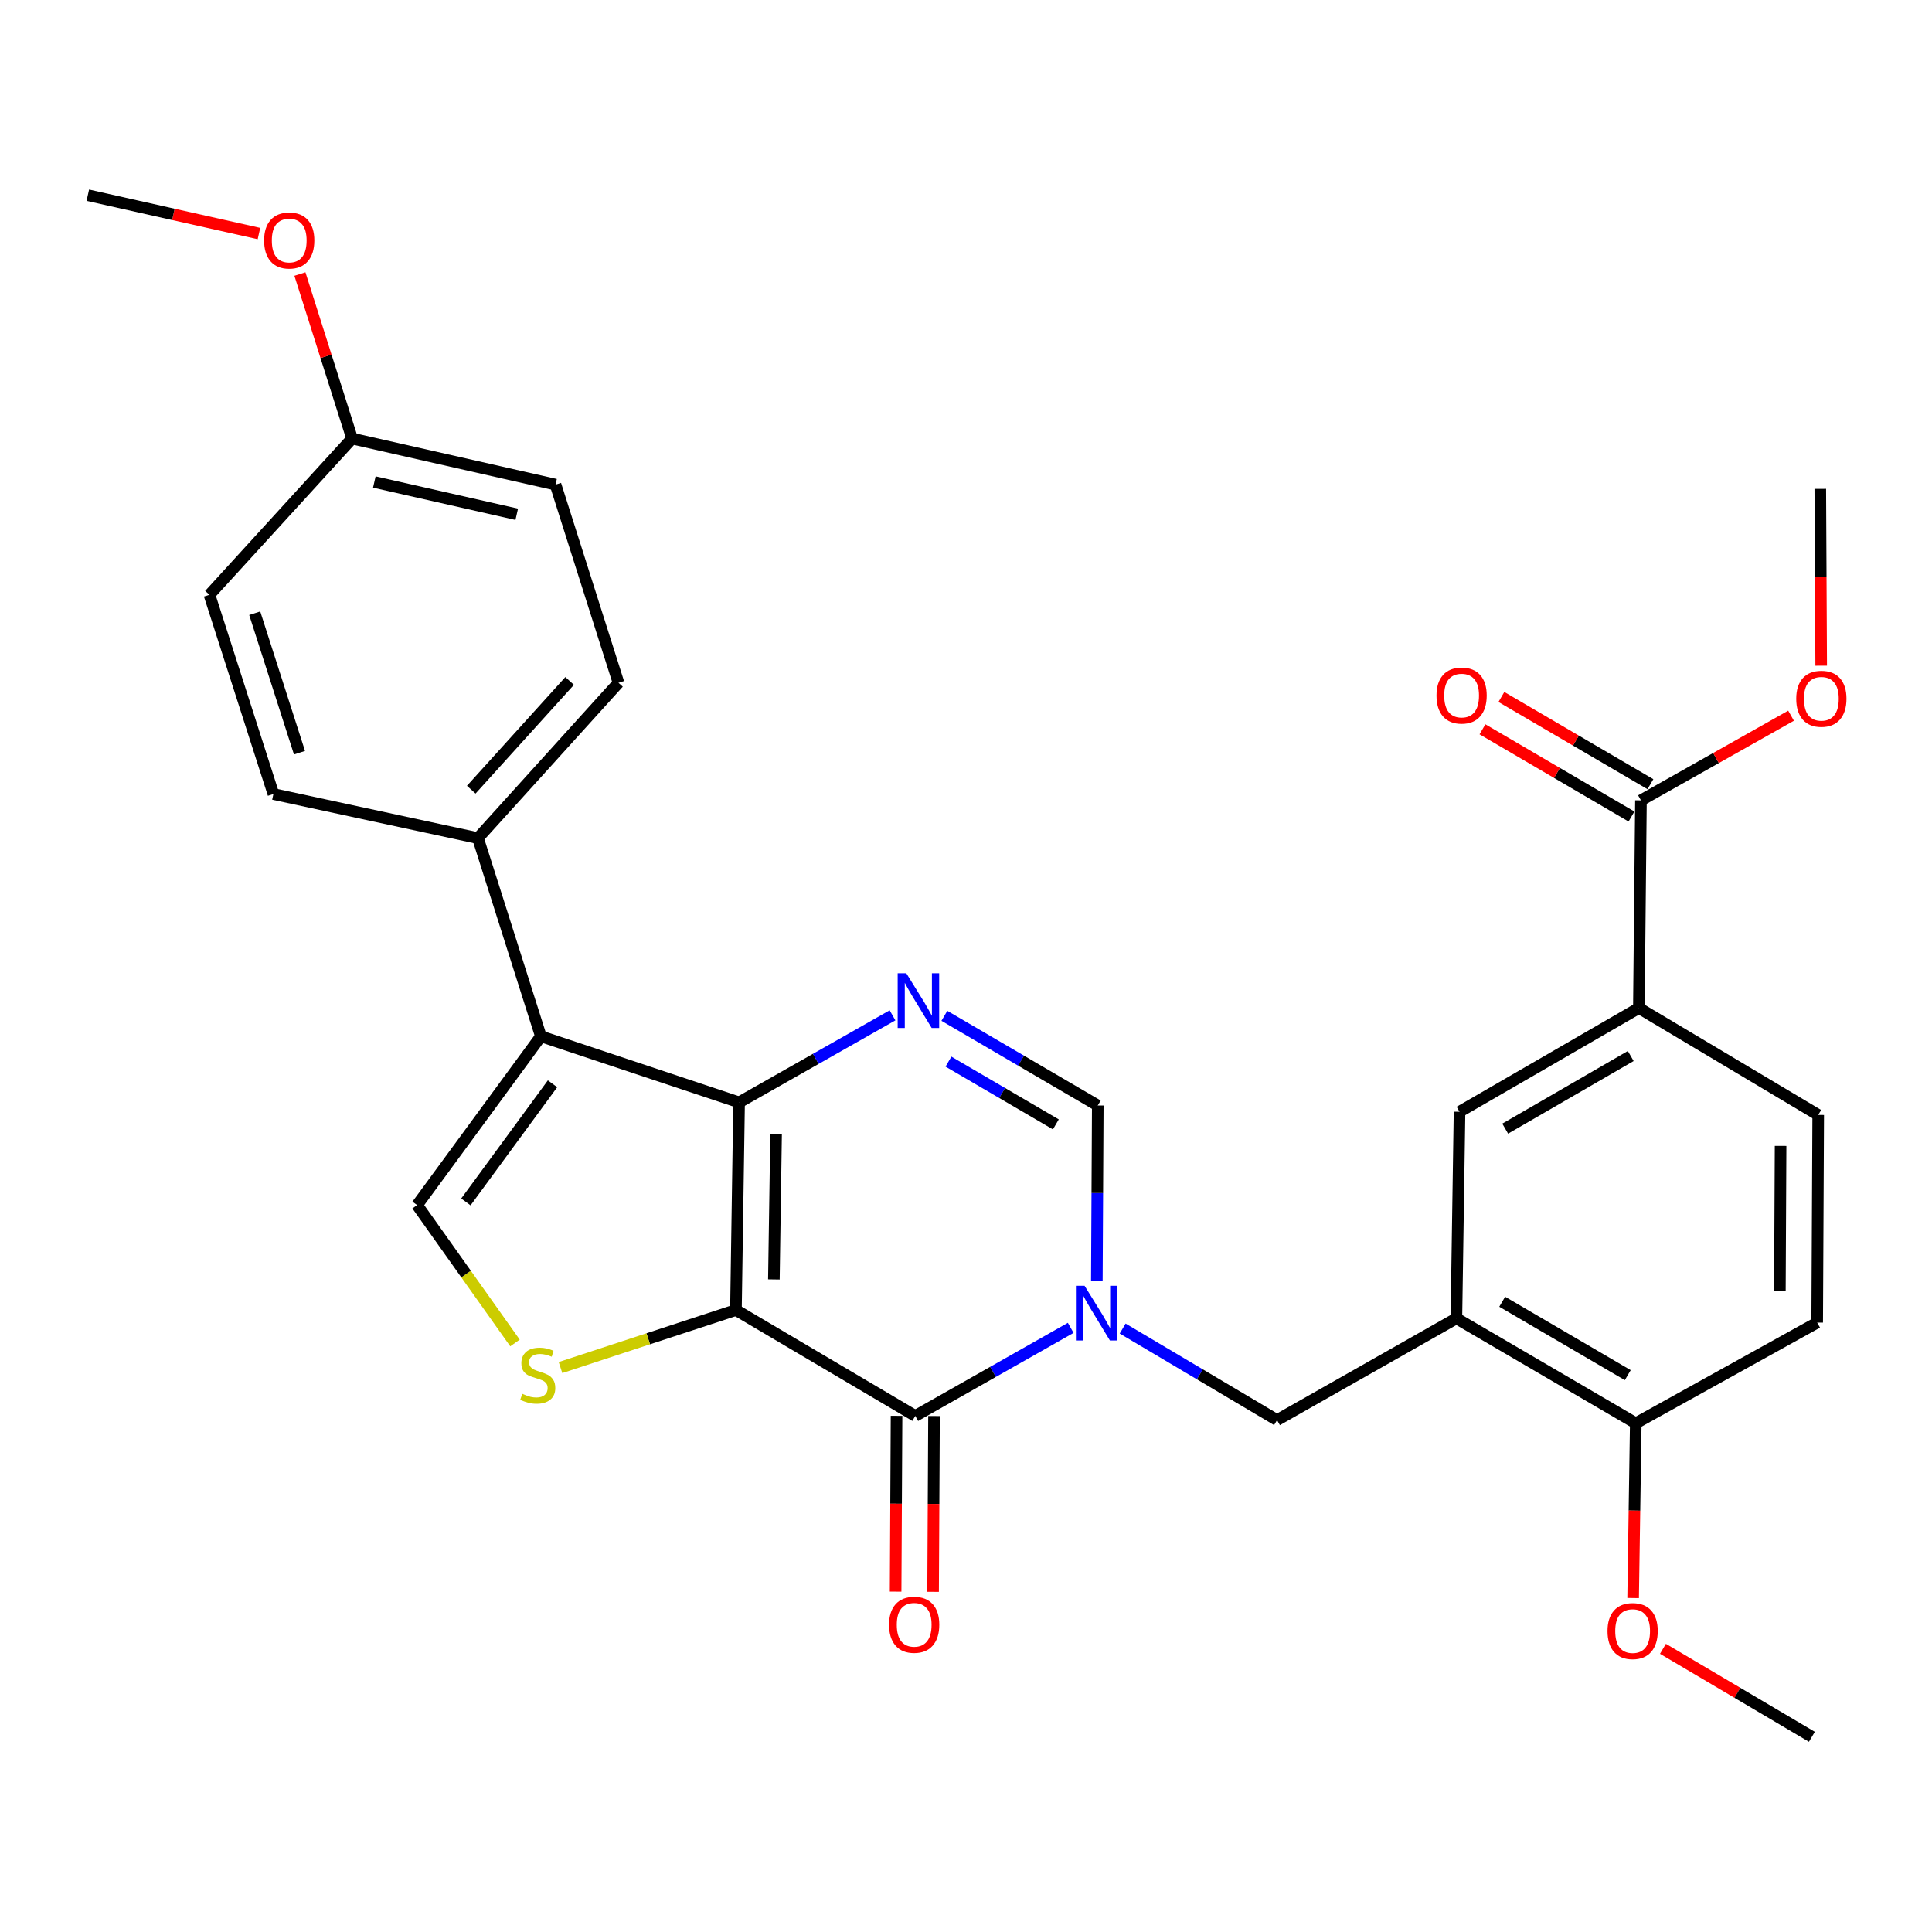 <?xml version='1.0' encoding='iso-8859-1'?>
<svg version='1.1' baseProfile='full'
              xmlns='http://www.w3.org/2000/svg'
                      xmlns:rdkit='http://www.rdkit.org/xml'
                      xmlns:xlink='http://www.w3.org/1999/xlink'
                  xml:space='preserve'
width='1000px' height='1000px' viewBox='0 0 1000 1000'>
<!-- END OF HEADER -->
<rect style='opacity:1.0;fill:#FFFFFF;stroke:none' width='1000' height='1000' x='0' y='0'> </rect>
<path class='bond-0' d='M 380.922,678.067 L 382.549,570.587' style='fill:none;fill-rule:evenodd;stroke:#000000;stroke-width:6px;stroke-linecap:butt;stroke-linejoin:miter;stroke-opacity:1' />
<path class='bond-0' d='M 400.559,662.239 L 401.698,587.002' style='fill:none;fill-rule:evenodd;stroke:#000000;stroke-width:6px;stroke-linecap:butt;stroke-linejoin:miter;stroke-opacity:1' />
<path class='bond-2' d='M 380.922,678.067 L 473.749,732.89' style='fill:none;fill-rule:evenodd;stroke:#000000;stroke-width:6px;stroke-linecap:butt;stroke-linejoin:miter;stroke-opacity:1' />
<path class='bond-5' d='M 380.922,678.067 L 335.518,692.96' style='fill:none;fill-rule:evenodd;stroke:#000000;stroke-width:6px;stroke-linecap:butt;stroke-linejoin:miter;stroke-opacity:1' />
<path class='bond-5' d='M 335.518,692.96 L 290.113,707.854' style='fill:none;fill-rule:evenodd;stroke:#CCCC00;stroke-width:6px;stroke-linecap:butt;stroke-linejoin:miter;stroke-opacity:1' />
<path class='bond-3' d='M 382.549,570.587 L 279.961,536.387' style='fill:none;fill-rule:evenodd;stroke:#000000;stroke-width:6px;stroke-linecap:butt;stroke-linejoin:miter;stroke-opacity:1' />
<path class='bond-4' d='M 382.549,570.587 L 422.259,548.061' style='fill:none;fill-rule:evenodd;stroke:#000000;stroke-width:6px;stroke-linecap:butt;stroke-linejoin:miter;stroke-opacity:1' />
<path class='bond-4' d='M 422.259,548.061 L 461.968,525.535' style='fill:none;fill-rule:evenodd;stroke:#0000FF;stroke-width:6px;stroke-linecap:butt;stroke-linejoin:miter;stroke-opacity:1' />
<path class='bond-1' d='M 554.193,687.299 L 513.971,710.095' style='fill:none;fill-rule:evenodd;stroke:#0000FF;stroke-width:6px;stroke-linecap:butt;stroke-linejoin:miter;stroke-opacity:1' />
<path class='bond-1' d='M 513.971,710.095 L 473.749,732.89' style='fill:none;fill-rule:evenodd;stroke:#000000;stroke-width:6px;stroke-linecap:butt;stroke-linejoin:miter;stroke-opacity:1' />
<path class='bond-7' d='M 567.721,662.836 L 567.961,617.52' style='fill:none;fill-rule:evenodd;stroke:#0000FF;stroke-width:6px;stroke-linecap:butt;stroke-linejoin:miter;stroke-opacity:1' />
<path class='bond-7' d='M 567.961,617.52 L 568.202,572.203' style='fill:none;fill-rule:evenodd;stroke:#000000;stroke-width:6px;stroke-linecap:butt;stroke-linejoin:miter;stroke-opacity:1' />
<path class='bond-9' d='M 581.085,687.661 L 621.04,711.353' style='fill:none;fill-rule:evenodd;stroke:#0000FF;stroke-width:6px;stroke-linecap:butt;stroke-linejoin:miter;stroke-opacity:1' />
<path class='bond-9' d='M 621.04,711.353 L 660.996,735.045' style='fill:none;fill-rule:evenodd;stroke:#000000;stroke-width:6px;stroke-linecap:butt;stroke-linejoin:miter;stroke-opacity:1' />
<path class='bond-14' d='M 464.051,732.839 L 463.811,778.333' style='fill:none;fill-rule:evenodd;stroke:#000000;stroke-width:6px;stroke-linecap:butt;stroke-linejoin:miter;stroke-opacity:1' />
<path class='bond-14' d='M 463.811,778.333 L 463.57,823.827' style='fill:none;fill-rule:evenodd;stroke:#FF0000;stroke-width:6px;stroke-linecap:butt;stroke-linejoin:miter;stroke-opacity:1' />
<path class='bond-14' d='M 483.446,732.941 L 483.206,778.435' style='fill:none;fill-rule:evenodd;stroke:#000000;stroke-width:6px;stroke-linecap:butt;stroke-linejoin:miter;stroke-opacity:1' />
<path class='bond-14' d='M 483.206,778.435 L 482.965,823.929' style='fill:none;fill-rule:evenodd;stroke:#FF0000;stroke-width:6px;stroke-linecap:butt;stroke-linejoin:miter;stroke-opacity:1' />
<path class='bond-13' d='M 279.961,536.387 L 247.388,433.809' style='fill:none;fill-rule:evenodd;stroke:#000000;stroke-width:6px;stroke-linecap:butt;stroke-linejoin:miter;stroke-opacity:1' />
<path class='bond-30' d='M 279.961,536.387 L 215.893,623.751' style='fill:none;fill-rule:evenodd;stroke:#000000;stroke-width:6px;stroke-linecap:butt;stroke-linejoin:miter;stroke-opacity:1' />
<path class='bond-30' d='M 285.991,560.961 L 241.143,622.116' style='fill:none;fill-rule:evenodd;stroke:#000000;stroke-width:6px;stroke-linecap:butt;stroke-linejoin:miter;stroke-opacity:1' />
<path class='bond-31' d='M 488.804,525.781 L 528.503,548.992' style='fill:none;fill-rule:evenodd;stroke:#0000FF;stroke-width:6px;stroke-linecap:butt;stroke-linejoin:miter;stroke-opacity:1' />
<path class='bond-31' d='M 528.503,548.992 L 568.202,572.203' style='fill:none;fill-rule:evenodd;stroke:#000000;stroke-width:6px;stroke-linecap:butt;stroke-linejoin:miter;stroke-opacity:1' />
<path class='bond-31' d='M 490.924,549.487 L 518.714,565.735' style='fill:none;fill-rule:evenodd;stroke:#0000FF;stroke-width:6px;stroke-linecap:butt;stroke-linejoin:miter;stroke-opacity:1' />
<path class='bond-31' d='M 518.714,565.735 L 546.503,581.983' style='fill:none;fill-rule:evenodd;stroke:#000000;stroke-width:6px;stroke-linecap:butt;stroke-linejoin:miter;stroke-opacity:1' />
<path class='bond-6' d='M 266.557,695.126 L 241.225,659.438' style='fill:none;fill-rule:evenodd;stroke:#CCCC00;stroke-width:6px;stroke-linecap:butt;stroke-linejoin:miter;stroke-opacity:1' />
<path class='bond-6' d='M 241.225,659.438 L 215.893,623.751' style='fill:none;fill-rule:evenodd;stroke:#000000;stroke-width:6px;stroke-linecap:butt;stroke-linejoin:miter;stroke-opacity:1' />
<path class='bond-8' d='M 753.823,682.388 L 660.996,735.045' style='fill:none;fill-rule:evenodd;stroke:#000000;stroke-width:6px;stroke-linecap:butt;stroke-linejoin:miter;stroke-opacity:1' />
<path class='bond-12' d='M 753.823,682.388 L 755.45,575.446' style='fill:none;fill-rule:evenodd;stroke:#000000;stroke-width:6px;stroke-linecap:butt;stroke-linejoin:miter;stroke-opacity:1' />
<path class='bond-15' d='M 753.823,682.388 L 846.67,736.661' style='fill:none;fill-rule:evenodd;stroke:#000000;stroke-width:6px;stroke-linecap:butt;stroke-linejoin:miter;stroke-opacity:1' />
<path class='bond-15' d='M 777.537,673.785 L 842.531,711.776' style='fill:none;fill-rule:evenodd;stroke:#000000;stroke-width:6px;stroke-linecap:butt;stroke-linejoin:miter;stroke-opacity:1' />
<path class='bond-10' d='M 849.353,414.264 L 848.276,521.744' style='fill:none;fill-rule:evenodd;stroke:#000000;stroke-width:6px;stroke-linecap:butt;stroke-linejoin:miter;stroke-opacity:1' />
<path class='bond-16' d='M 854.252,405.894 L 815.683,383.321' style='fill:none;fill-rule:evenodd;stroke:#000000;stroke-width:6px;stroke-linecap:butt;stroke-linejoin:miter;stroke-opacity:1' />
<path class='bond-16' d='M 815.683,383.321 L 777.114,360.749' style='fill:none;fill-rule:evenodd;stroke:#FF0000;stroke-width:6px;stroke-linecap:butt;stroke-linejoin:miter;stroke-opacity:1' />
<path class='bond-16' d='M 844.455,422.633 L 805.886,400.06' style='fill:none;fill-rule:evenodd;stroke:#000000;stroke-width:6px;stroke-linecap:butt;stroke-linejoin:miter;stroke-opacity:1' />
<path class='bond-16' d='M 805.886,400.06 L 767.318,377.488' style='fill:none;fill-rule:evenodd;stroke:#FF0000;stroke-width:6px;stroke-linecap:butt;stroke-linejoin:miter;stroke-opacity:1' />
<path class='bond-21' d='M 849.353,414.264 L 888.201,392.352' style='fill:none;fill-rule:evenodd;stroke:#000000;stroke-width:6px;stroke-linecap:butt;stroke-linejoin:miter;stroke-opacity:1' />
<path class='bond-21' d='M 888.201,392.352 L 927.049,370.44' style='fill:none;fill-rule:evenodd;stroke:#FF0000;stroke-width:6px;stroke-linecap:butt;stroke-linejoin:miter;stroke-opacity:1' />
<path class='bond-11' d='M 848.276,521.744 L 755.45,575.446' style='fill:none;fill-rule:evenodd;stroke:#000000;stroke-width:6px;stroke-linecap:butt;stroke-linejoin:miter;stroke-opacity:1' />
<path class='bond-11' d='M 844.064,546.587 L 779.086,584.179' style='fill:none;fill-rule:evenodd;stroke:#000000;stroke-width:6px;stroke-linecap:butt;stroke-linejoin:miter;stroke-opacity:1' />
<path class='bond-33' d='M 848.276,521.744 L 941.102,577.095' style='fill:none;fill-rule:evenodd;stroke:#000000;stroke-width:6px;stroke-linecap:butt;stroke-linejoin:miter;stroke-opacity:1' />
<path class='bond-19' d='M 247.388,433.809 L 320.13,353.417' style='fill:none;fill-rule:evenodd;stroke:#000000;stroke-width:6px;stroke-linecap:butt;stroke-linejoin:miter;stroke-opacity:1' />
<path class='bond-19' d='M 243.918,408.738 L 294.837,352.463' style='fill:none;fill-rule:evenodd;stroke:#000000;stroke-width:6px;stroke-linecap:butt;stroke-linejoin:miter;stroke-opacity:1' />
<path class='bond-20' d='M 247.388,433.809 L 141.513,410.988' style='fill:none;fill-rule:evenodd;stroke:#000000;stroke-width:6px;stroke-linecap:butt;stroke-linejoin:miter;stroke-opacity:1' />
<path class='bond-18' d='M 846.67,736.661 L 940.574,684.575' style='fill:none;fill-rule:evenodd;stroke:#000000;stroke-width:6px;stroke-linecap:butt;stroke-linejoin:miter;stroke-opacity:1' />
<path class='bond-25' d='M 846.67,736.661 L 845.986,781.903' style='fill:none;fill-rule:evenodd;stroke:#000000;stroke-width:6px;stroke-linecap:butt;stroke-linejoin:miter;stroke-opacity:1' />
<path class='bond-25' d='M 845.986,781.903 L 845.301,827.145' style='fill:none;fill-rule:evenodd;stroke:#FF0000;stroke-width:6px;stroke-linecap:butt;stroke-linejoin:miter;stroke-opacity:1' />
<path class='bond-17' d='M 941.102,577.095 L 940.574,684.575' style='fill:none;fill-rule:evenodd;stroke:#000000;stroke-width:6px;stroke-linecap:butt;stroke-linejoin:miter;stroke-opacity:1' />
<path class='bond-17' d='M 921.628,593.122 L 921.259,668.358' style='fill:none;fill-rule:evenodd;stroke:#000000;stroke-width:6px;stroke-linecap:butt;stroke-linejoin:miter;stroke-opacity:1' />
<path class='bond-24' d='M 320.13,353.417 L 287.547,250.85' style='fill:none;fill-rule:evenodd;stroke:#000000;stroke-width:6px;stroke-linecap:butt;stroke-linejoin:miter;stroke-opacity:1' />
<path class='bond-23' d='M 141.513,410.988 L 108.413,307.861' style='fill:none;fill-rule:evenodd;stroke:#000000;stroke-width:6px;stroke-linecap:butt;stroke-linejoin:miter;stroke-opacity:1' />
<path class='bond-23' d='M 155.015,389.592 L 131.845,317.403' style='fill:none;fill-rule:evenodd;stroke:#000000;stroke-width:6px;stroke-linecap:butt;stroke-linejoin:miter;stroke-opacity:1' />
<path class='bond-27' d='M 942.643,344.562 L 942.411,298.8' style='fill:none;fill-rule:evenodd;stroke:#FF0000;stroke-width:6px;stroke-linecap:butt;stroke-linejoin:miter;stroke-opacity:1' />
<path class='bond-27' d='M 942.411,298.8 L 942.18,253.038' style='fill:none;fill-rule:evenodd;stroke:#000000;stroke-width:6px;stroke-linecap:butt;stroke-linejoin:miter;stroke-opacity:1' />
<path class='bond-22' d='M 182.243,226.995 L 108.413,307.861' style='fill:none;fill-rule:evenodd;stroke:#000000;stroke-width:6px;stroke-linecap:butt;stroke-linejoin:miter;stroke-opacity:1' />
<path class='bond-26' d='M 182.243,226.995 L 168.74,184.42' style='fill:none;fill-rule:evenodd;stroke:#000000;stroke-width:6px;stroke-linecap:butt;stroke-linejoin:miter;stroke-opacity:1' />
<path class='bond-26' d='M 168.74,184.42 L 155.237,141.846' style='fill:none;fill-rule:evenodd;stroke:#FF0000;stroke-width:6px;stroke-linecap:butt;stroke-linejoin:miter;stroke-opacity:1' />
<path class='bond-32' d='M 182.243,226.995 L 287.547,250.85' style='fill:none;fill-rule:evenodd;stroke:#000000;stroke-width:6px;stroke-linecap:butt;stroke-linejoin:miter;stroke-opacity:1' />
<path class='bond-32' d='M 193.753,249.489 L 267.466,266.188' style='fill:none;fill-rule:evenodd;stroke:#000000;stroke-width:6px;stroke-linecap:butt;stroke-linejoin:miter;stroke-opacity:1' />
<path class='bond-28' d='M 860.737,853.424 L 899.282,876.194' style='fill:none;fill-rule:evenodd;stroke:#FF0000;stroke-width:6px;stroke-linecap:butt;stroke-linejoin:miter;stroke-opacity:1' />
<path class='bond-28' d='M 899.282,876.194 L 937.827,898.965' style='fill:none;fill-rule:evenodd;stroke:#000000;stroke-width:6px;stroke-linecap:butt;stroke-linejoin:miter;stroke-opacity:1' />
<path class='bond-29' d='M 134.032,120.884 L 89.743,110.96' style='fill:none;fill-rule:evenodd;stroke:#FF0000;stroke-width:6px;stroke-linecap:butt;stroke-linejoin:miter;stroke-opacity:1' />
<path class='bond-29' d='M 89.743,110.96 L 45.455,101.035' style='fill:none;fill-rule:evenodd;stroke:#000000;stroke-width:6px;stroke-linecap:butt;stroke-linejoin:miter;stroke-opacity:1' />
<path  class='atom-2' d='M 561.371 665.523
L 570.651 680.523
Q 571.571 682.003, 573.051 684.683
Q 574.531 687.363, 574.611 687.523
L 574.611 665.523
L 578.371 665.523
L 578.371 693.843
L 574.491 693.843
L 564.531 677.443
Q 563.371 675.523, 562.131 673.323
Q 560.931 671.123, 560.571 670.443
L 560.571 693.843
L 556.891 693.843
L 556.891 665.523
L 561.371 665.523
' fill='#0000FF'/>
<path  class='atom-5' d='M 469.116 503.77
L 478.396 518.77
Q 479.316 520.25, 480.796 522.93
Q 482.276 525.61, 482.356 525.77
L 482.356 503.77
L 486.116 503.77
L 486.116 532.09
L 482.236 532.09
L 472.276 515.69
Q 471.116 513.77, 469.876 511.57
Q 468.676 509.37, 468.316 508.69
L 468.316 532.09
L 464.636 532.09
L 464.636 503.77
L 469.116 503.77
' fill='#0000FF'/>
<path  class='atom-6' d='M 270.334 721.437
Q 270.654 721.557, 271.974 722.117
Q 273.294 722.677, 274.734 723.037
Q 276.214 723.357, 277.654 723.357
Q 280.334 723.357, 281.894 722.077
Q 283.454 720.757, 283.454 718.477
Q 283.454 716.917, 282.654 715.957
Q 281.894 714.997, 280.694 714.477
Q 279.494 713.957, 277.494 713.357
Q 274.974 712.597, 273.454 711.877
Q 271.974 711.157, 270.894 709.637
Q 269.854 708.117, 269.854 705.557
Q 269.854 701.997, 272.254 699.797
Q 274.694 697.597, 279.494 697.597
Q 282.774 697.597, 286.494 699.157
L 285.574 702.237
Q 282.174 700.837, 279.614 700.837
Q 276.854 700.837, 275.334 701.997
Q 273.814 703.117, 273.854 705.077
Q 273.854 706.597, 274.614 707.517
Q 275.414 708.437, 276.534 708.957
Q 277.694 709.477, 279.614 710.077
Q 282.174 710.877, 283.694 711.677
Q 285.214 712.477, 286.294 714.117
Q 287.414 715.717, 287.414 718.477
Q 287.414 722.397, 284.774 724.517
Q 282.174 726.597, 277.814 726.597
Q 275.294 726.597, 273.374 726.037
Q 271.494 725.517, 269.254 724.597
L 270.334 721.437
' fill='#CCCC00'/>
<path  class='atom-15' d='M 460.178 840.978
Q 460.178 834.178, 463.538 830.378
Q 466.898 826.578, 473.178 826.578
Q 479.458 826.578, 482.818 830.378
Q 486.178 834.178, 486.178 840.978
Q 486.178 847.858, 482.778 851.778
Q 479.378 855.658, 473.178 855.658
Q 466.938 855.658, 463.538 851.778
Q 460.178 847.898, 460.178 840.978
M 473.178 852.458
Q 477.498 852.458, 479.818 849.578
Q 482.178 846.658, 482.178 840.978
Q 482.178 835.418, 479.818 832.618
Q 477.498 829.778, 473.178 829.778
Q 468.858 829.778, 466.498 832.578
Q 464.178 835.378, 464.178 840.978
Q 464.178 846.698, 466.498 849.578
Q 468.858 852.458, 473.178 852.458
' fill='#FF0000'/>
<path  class='atom-17' d='M 743.527 360.016
Q 743.527 353.216, 746.887 349.416
Q 750.247 345.616, 756.527 345.616
Q 762.807 345.616, 766.167 349.416
Q 769.527 353.216, 769.527 360.016
Q 769.527 366.896, 766.127 370.816
Q 762.727 374.696, 756.527 374.696
Q 750.287 374.696, 746.887 370.816
Q 743.527 366.936, 743.527 360.016
M 756.527 371.496
Q 760.847 371.496, 763.167 368.616
Q 765.527 365.696, 765.527 360.016
Q 765.527 354.456, 763.167 351.656
Q 760.847 348.816, 756.527 348.816
Q 752.207 348.816, 749.847 351.616
Q 747.527 354.416, 747.527 360.016
Q 747.527 365.736, 749.847 368.616
Q 752.207 371.496, 756.527 371.496
' fill='#FF0000'/>
<path  class='atom-22' d='M 929.729 361.676
Q 929.729 354.876, 933.089 351.076
Q 936.449 347.276, 942.729 347.276
Q 949.009 347.276, 952.369 351.076
Q 955.729 354.876, 955.729 361.676
Q 955.729 368.556, 952.329 372.476
Q 948.929 376.356, 942.729 376.356
Q 936.489 376.356, 933.089 372.476
Q 929.729 368.596, 929.729 361.676
M 942.729 373.156
Q 947.049 373.156, 949.369 370.276
Q 951.729 367.356, 951.729 361.676
Q 951.729 356.116, 949.369 353.316
Q 947.049 350.476, 942.729 350.476
Q 938.409 350.476, 936.049 353.276
Q 933.729 356.076, 933.729 361.676
Q 933.729 367.396, 936.049 370.276
Q 938.409 373.156, 942.729 373.156
' fill='#FF0000'/>
<path  class='atom-26' d='M 832.043 844.232
Q 832.043 837.432, 835.403 833.632
Q 838.763 829.832, 845.043 829.832
Q 851.323 829.832, 854.683 833.632
Q 858.043 837.432, 858.043 844.232
Q 858.043 851.112, 854.643 855.032
Q 851.243 858.912, 845.043 858.912
Q 838.803 858.912, 835.403 855.032
Q 832.043 851.152, 832.043 844.232
M 845.043 855.712
Q 849.363 855.712, 851.683 852.832
Q 854.043 849.912, 854.043 844.232
Q 854.043 838.672, 851.683 835.872
Q 849.363 833.032, 845.043 833.032
Q 840.723 833.032, 838.363 835.832
Q 836.043 838.632, 836.043 844.232
Q 836.043 849.952, 838.363 852.832
Q 840.723 855.712, 845.043 855.712
' fill='#FF0000'/>
<path  class='atom-27' d='M 136.702 124.475
Q 136.702 117.675, 140.062 113.875
Q 143.422 110.075, 149.702 110.075
Q 155.982 110.075, 159.342 113.875
Q 162.702 117.675, 162.702 124.475
Q 162.702 131.355, 159.302 135.275
Q 155.902 139.155, 149.702 139.155
Q 143.462 139.155, 140.062 135.275
Q 136.702 131.395, 136.702 124.475
M 149.702 135.955
Q 154.022 135.955, 156.342 133.075
Q 158.702 130.155, 158.702 124.475
Q 158.702 118.915, 156.342 116.115
Q 154.022 113.275, 149.702 113.275
Q 145.382 113.275, 143.022 116.075
Q 140.702 118.875, 140.702 124.475
Q 140.702 130.195, 143.022 133.075
Q 145.382 135.955, 149.702 135.955
' fill='#FF0000'/>
</svg>
